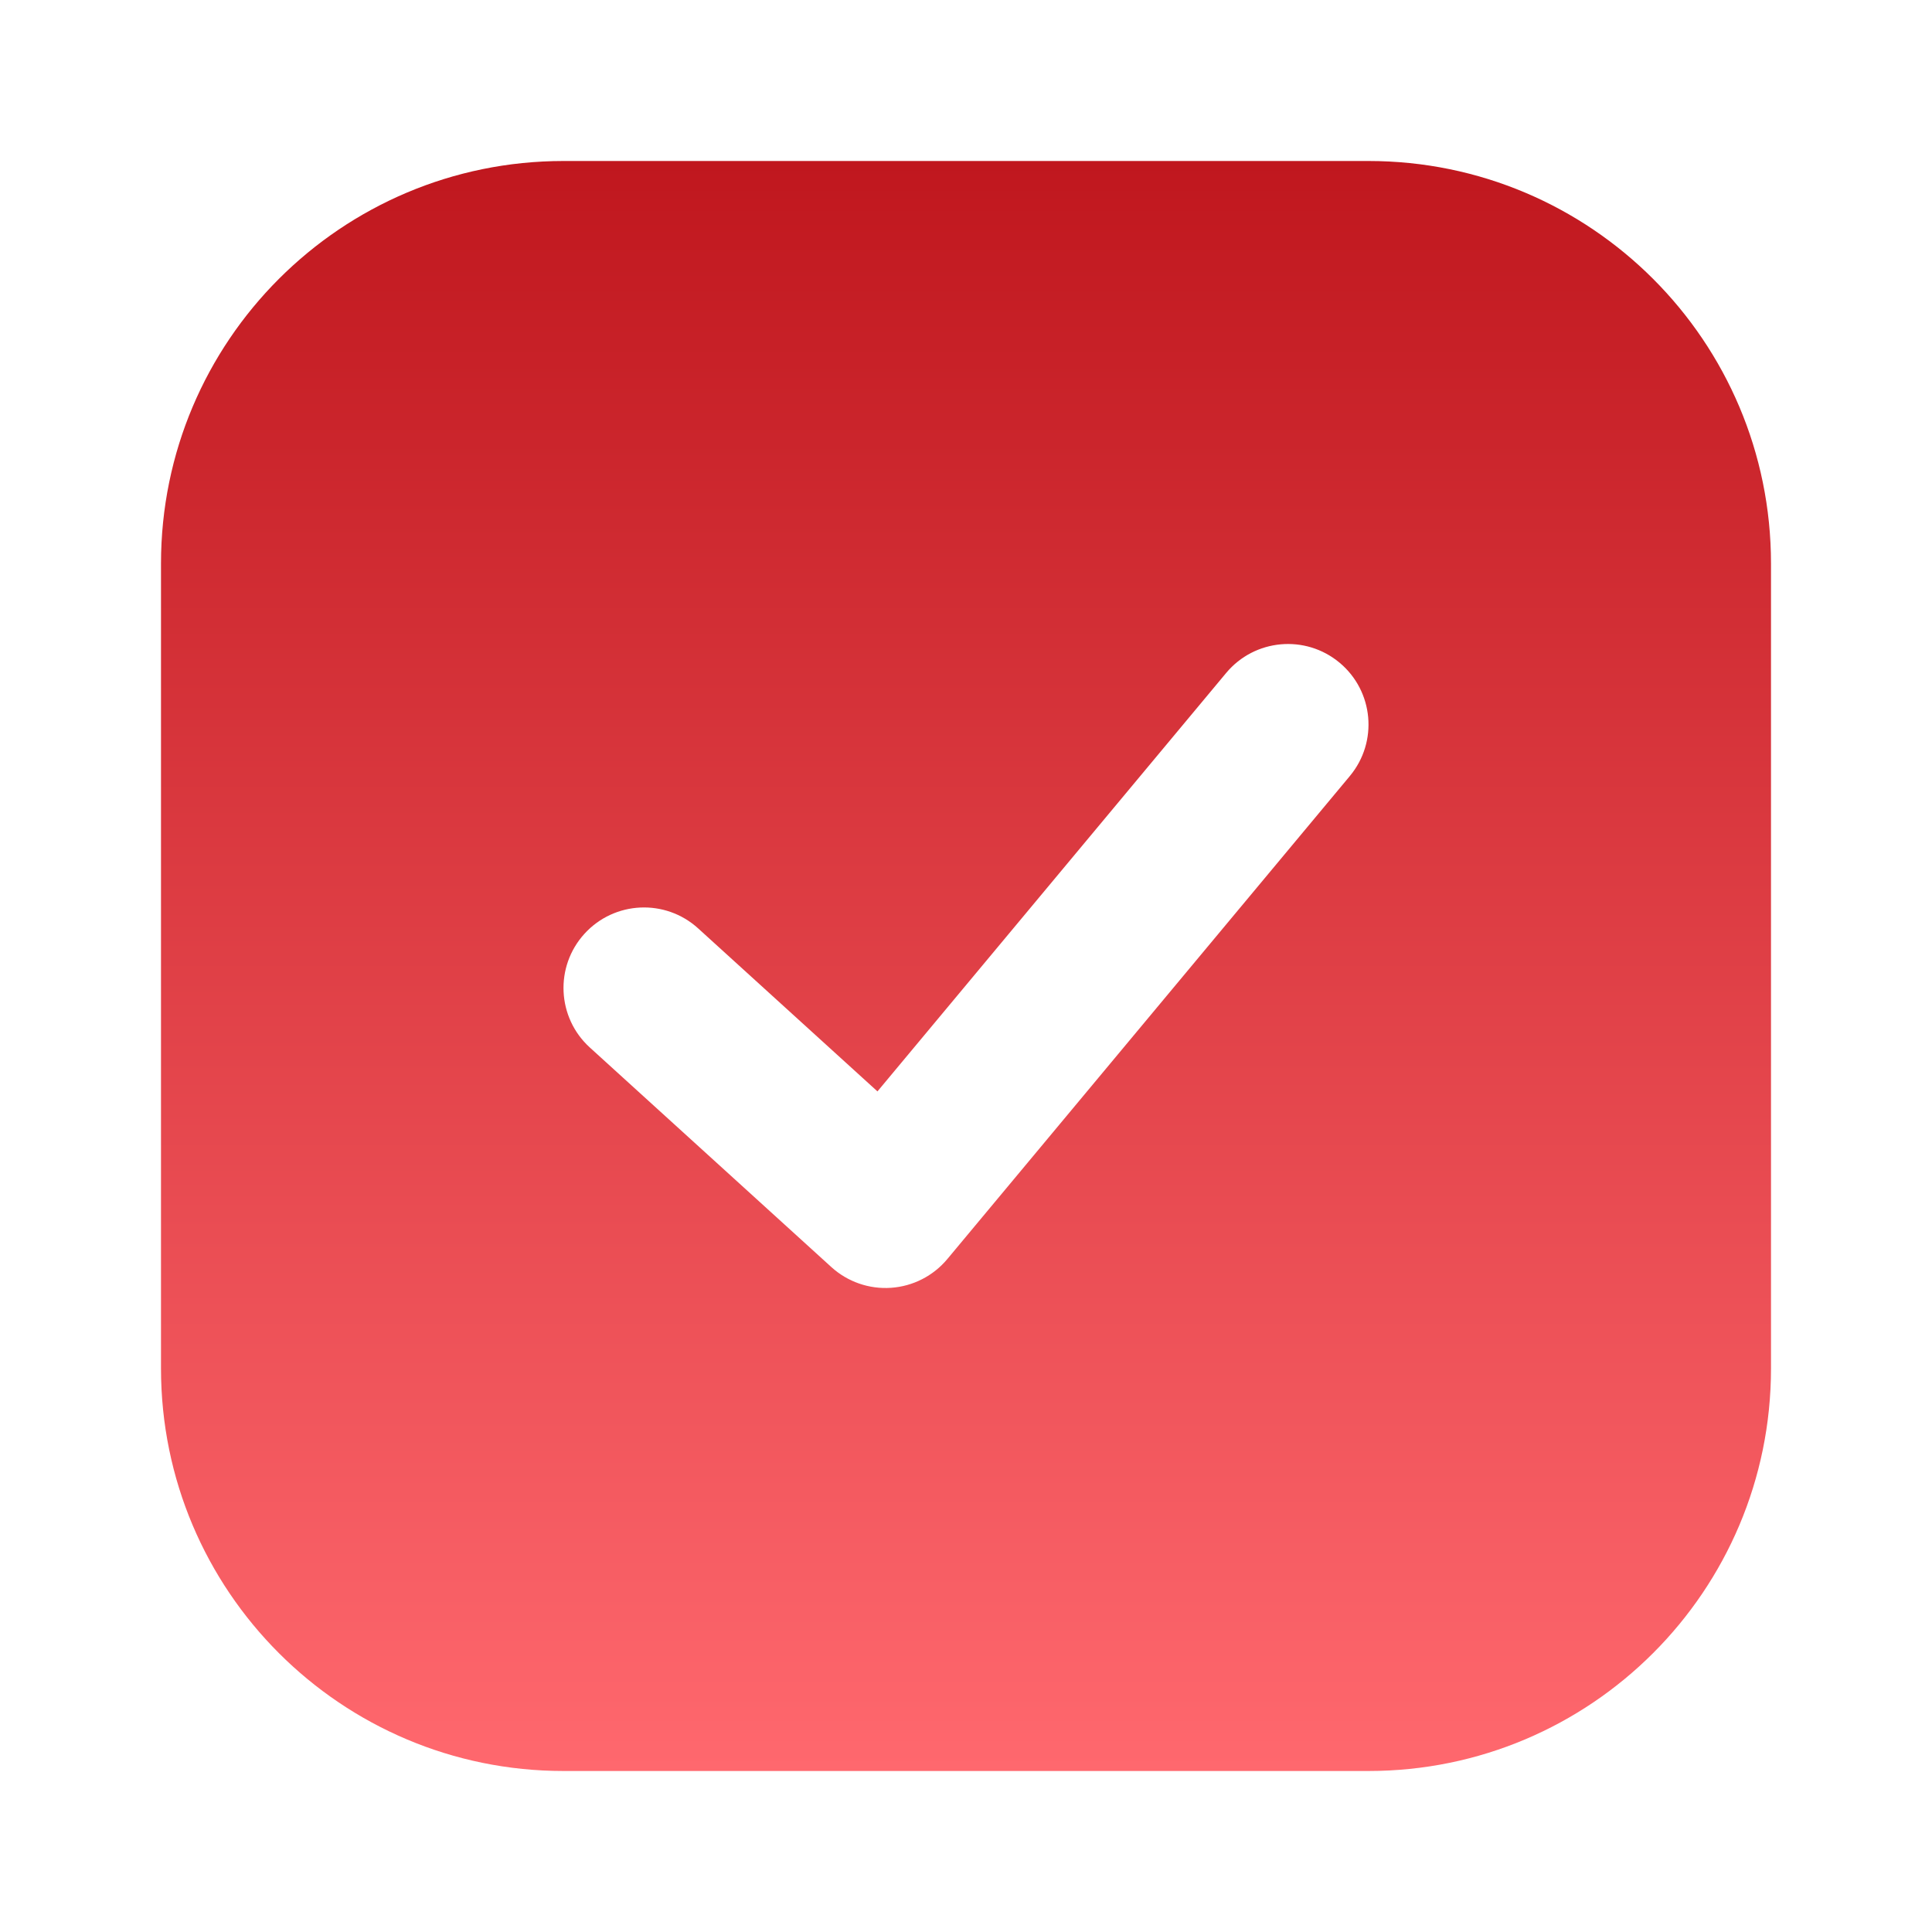 <?xml version="1.0" encoding="UTF-8"?> <svg xmlns="http://www.w3.org/2000/svg" width="512" height="512" viewBox="0 0 512 512" fill="none"><path fill-rule="evenodd" clip-rule="evenodd" d="M149.333 42.666C90.423 42.666 42.666 90.423 42.666 149.333V362.667C42.666 421.576 90.423 469.333 149.333 469.333H362.667C421.576 469.333 469.333 421.576 469.333 362.667V149.333C469.333 90.423 421.576 42.666 362.667 42.666H149.333ZM354.991 175.612C364.043 183.154 365.265 196.606 357.721 205.658L251.055 333.657C247.332 338.127 241.943 340.881 236.141 341.282C230.336 341.685 224.621 339.699 220.316 335.786L156.316 277.604C147.598 269.679 146.956 256.185 154.881 247.469C162.807 238.75 176.299 238.108 185.017 246.033L232.537 289.233L278.741 233.788L324.945 178.343C332.488 169.292 345.939 168.069 354.991 175.612Z" fill="url(#paint0_linear_37_2)"></path><defs><linearGradient id="paint0_linear_37_2" x1="256" y1="42.666" x2="256" y2="469.333" gradientUnits="userSpaceOnUse"><stop stop-color="#C0171E"></stop><stop offset="1" stop-color="#FF686E"></stop></linearGradient></defs></svg> 